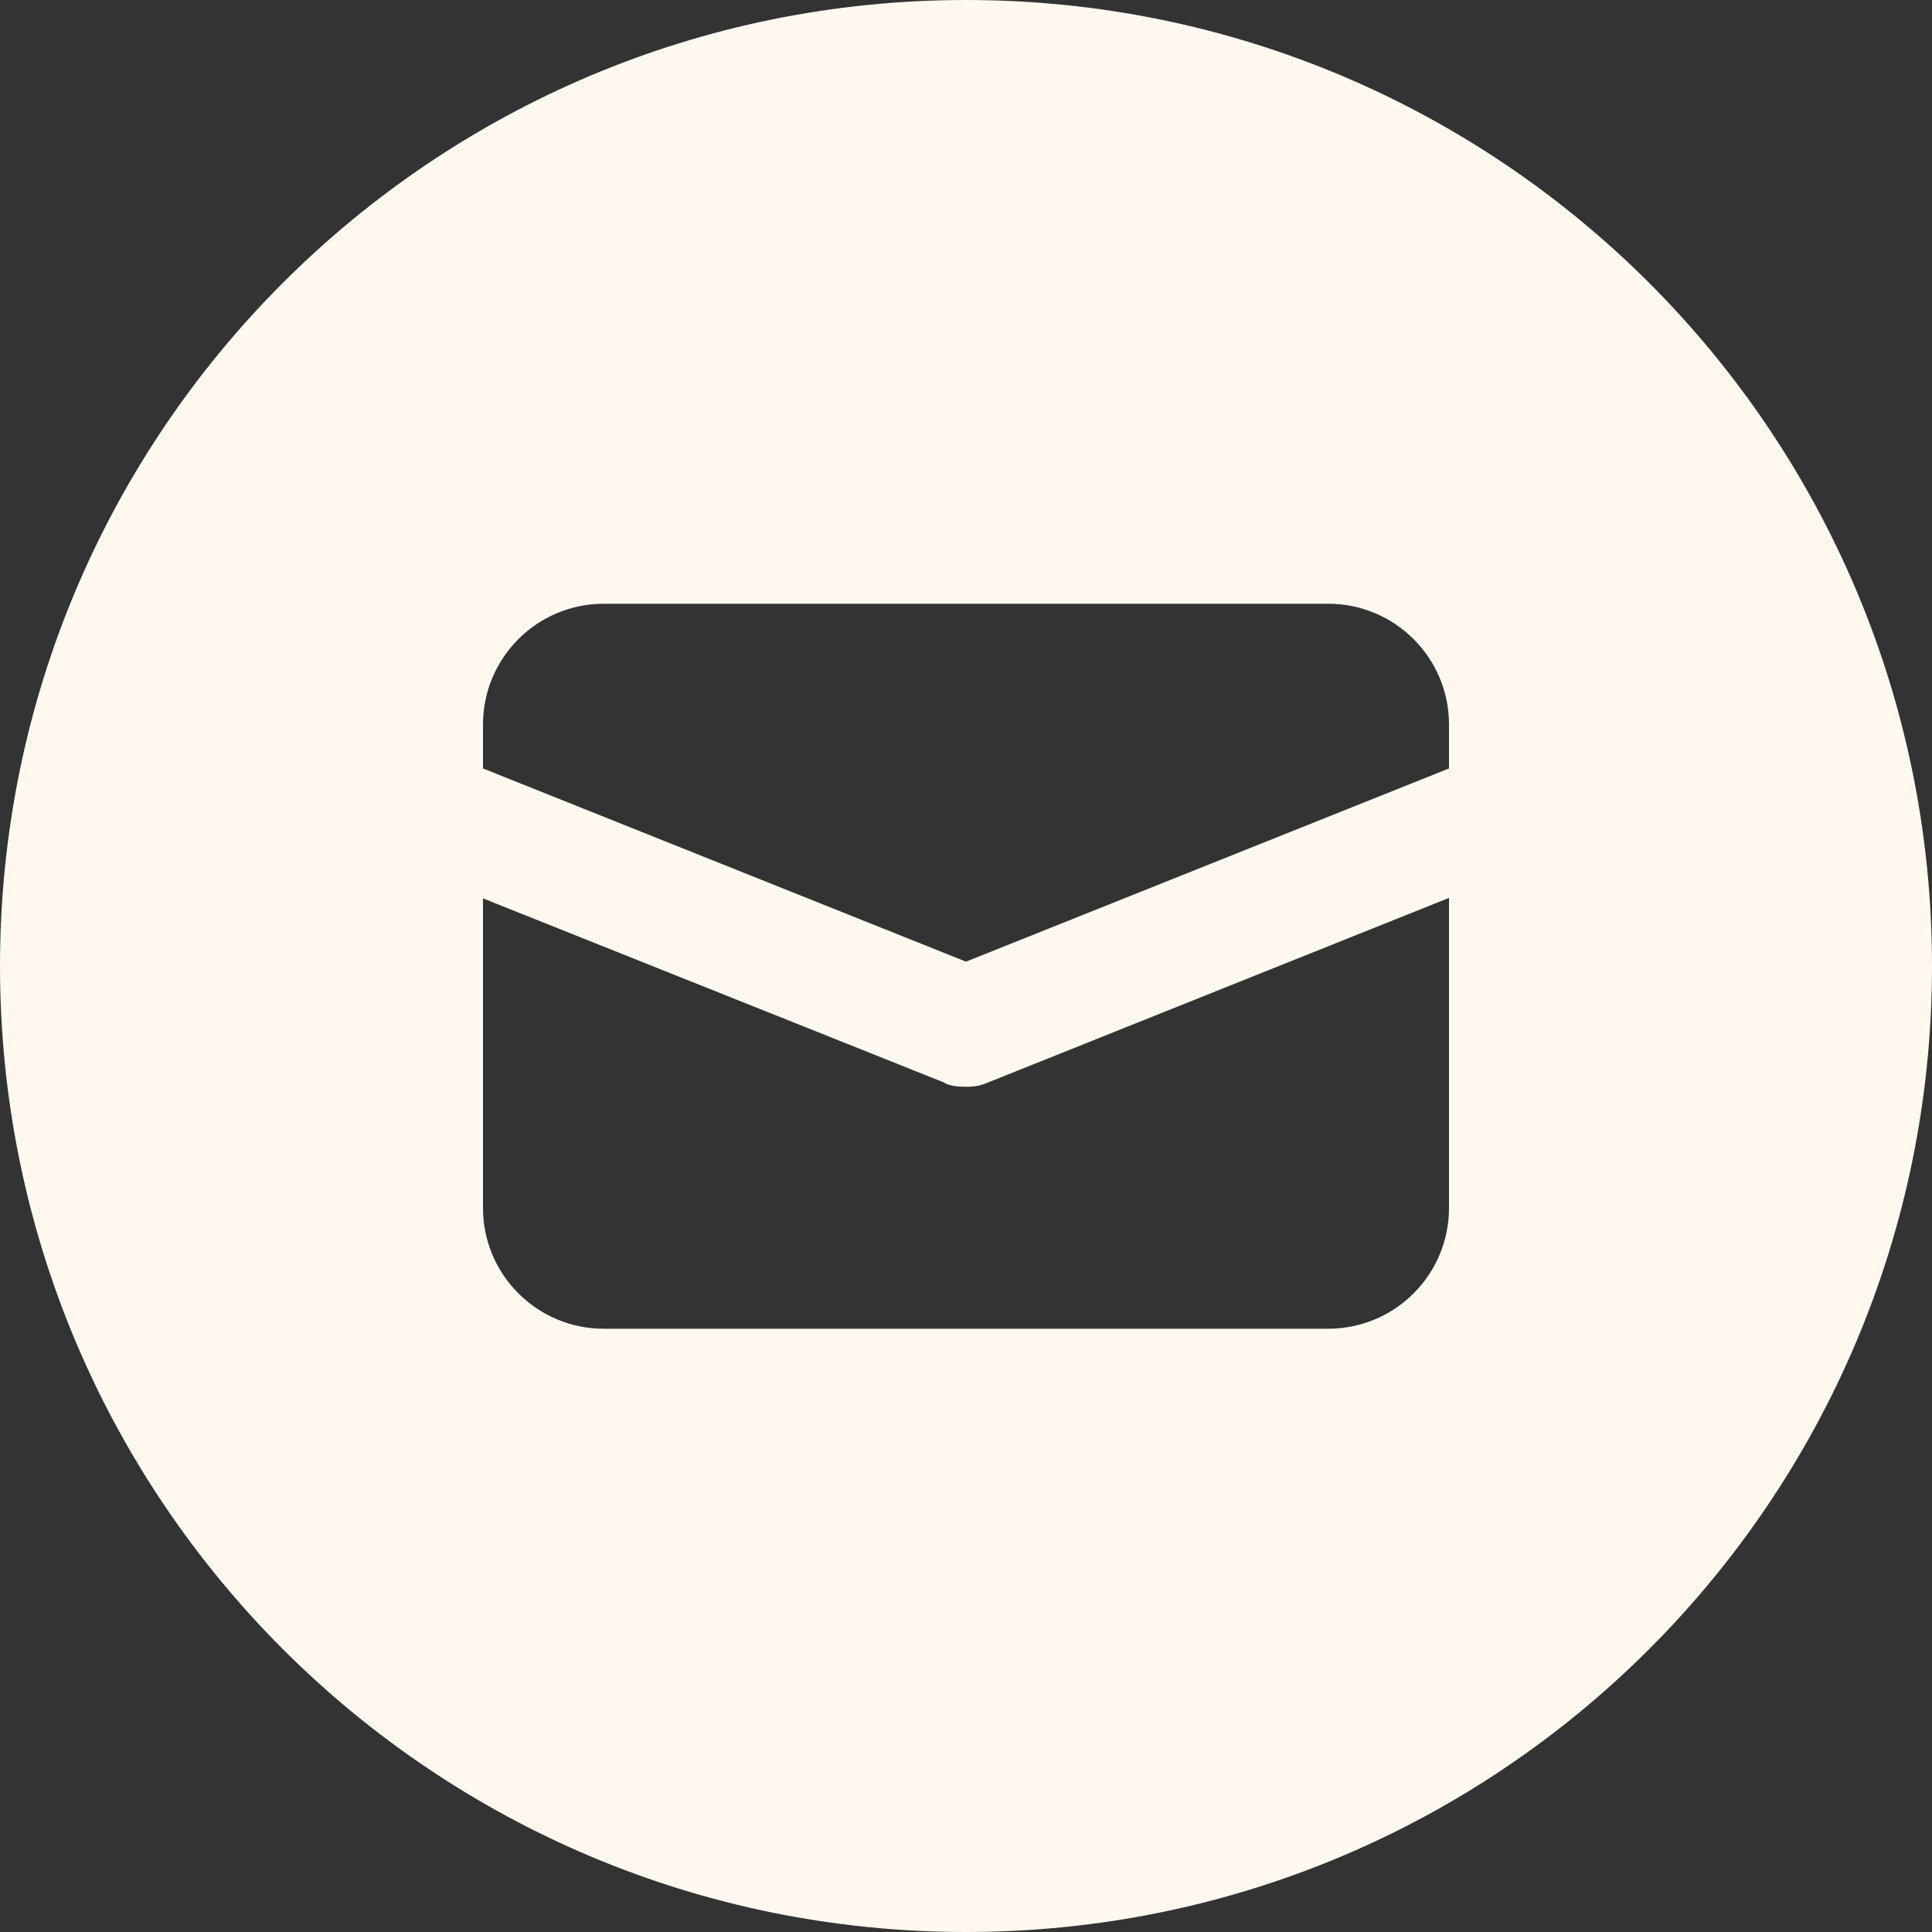 <?xml version="1.0" encoding="UTF-8"?>
<svg id="Layer_1" data-name="Layer 1" xmlns="http://www.w3.org/2000/svg" viewBox="0 0 40 40"><rect x="0" y="0" width="40" height="40" fill="#333333" stroke="none"/>
  <defs>
    <style>
      .cls-1 {
        fill: #FEF8EF;
      }

      .cls-2 {
        isolation: isolate;
      }
    </style>
  </defs>
  <g id="Component_6_7" data-name="Component 6 7">
    <g id="_2" data-name=" 2" class="cls-2">
      <g class="cls-2">
        <path class="cls-1" d="M40,20c0,11.05-8.95,20-20,20S0,31.05,0,20,8.95,0,20,0s20,8.95,20,20ZM30,15c0-1.38-1.12-2.5-2.5-2.5h-15c-1.38,0-2.5,1.12-2.5,2.5v.91l10,4,10-4v-.91ZM30,18.59l-9.54,3.82c-.15.06-.24.09-.46.09s-.38-.03-.46-.09l-9.54-3.81v6.41c0,1.38,1.12,2.5,2.5,2.5h15c1.38,0,2.5-1.12,2.5-2.5v-6.41Z"/>
      </g>
    </g>
  </g>
</svg>
